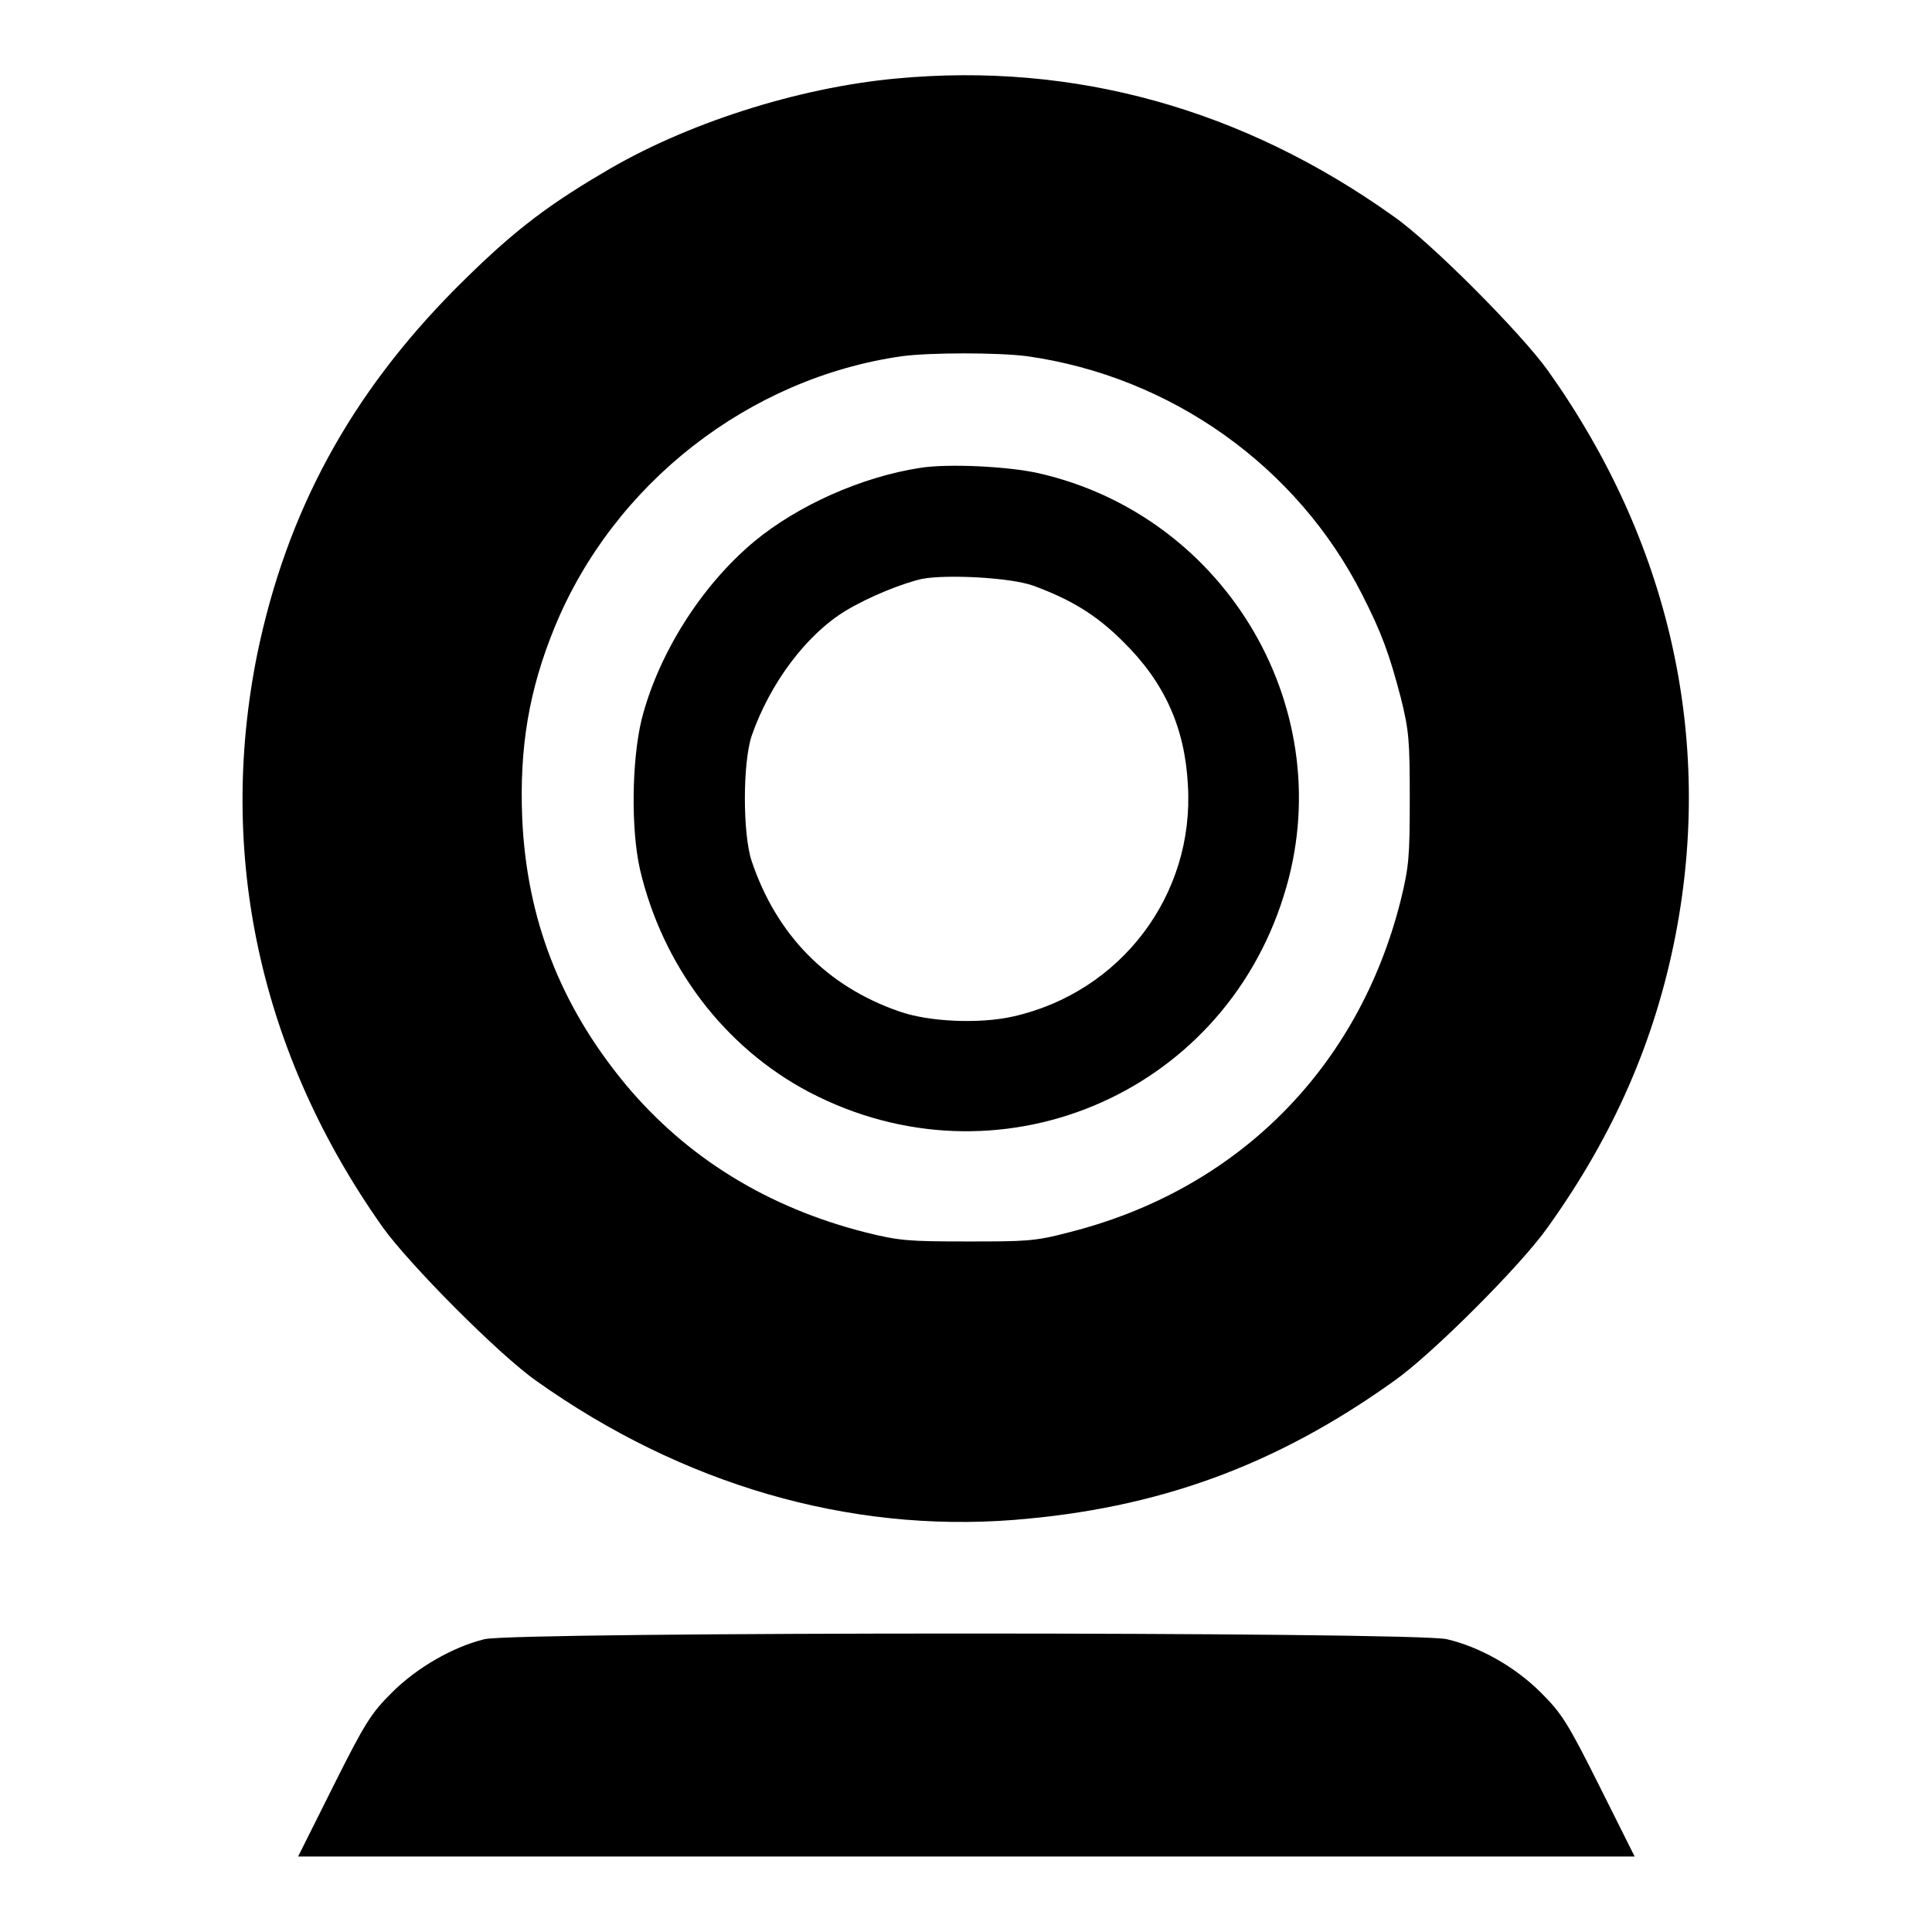 <?xml version="1.0" encoding="utf-8"?>
<!-- Svg Vector Icons : http://www.onlinewebfonts.com/icon -->
<!DOCTYPE svg PUBLIC "-//W3C//DTD SVG 1.1//EN" "http://www.w3.org/Graphics/SVG/1.1/DTD/svg11.dtd">
<svg version="1.1" xmlns="http://www.w3.org/2000/svg" xmlns:xlink="http://www.w3.org/1999/xlink" x="0px" y="0px" viewBox="0 0 256 256" enable-background="new 0 0 256 256" xml:space="preserve">
<g><g><g><path fill="#000000" d="M118.8,10.4c-13.1,1.2-28.1,6-38.9,12.5c-8,4.7-12.5,8.3-19.5,15.3C46.4,52.3,38,67.8,34.1,86.6c-5.4,26.7,0.4,53.1,16.6,76c3.5,4.9,15.4,16.9,20.4,20.4c19.3,13.7,41.3,20.1,63.2,18.4c19-1.5,34.6-7.1,50.4-18.4c5-3.5,16.9-15.4,20.4-20.4c8.8-12.3,14.2-24.8,16.9-38.6c5.1-26.2-0.8-52.3-16.9-74.9c-3.5-4.9-15.4-16.9-20.4-20.4C164.7,14.4,142.3,8.2,118.8,10.4z M136.1,47.2c19.1,2.7,35.8,14.6,44.4,31.6c2.6,5.1,3.6,7.9,5.1,13.6c1.1,4.4,1.2,5.7,1.2,13.4c0,7.7-0.1,9-1.2,13.5c-5.6,22.3-21.7,38.4-44,44c-4.5,1.2-5.8,1.2-13.5,1.2c-7.7,0-9-0.1-13.4-1.2c-13-3.3-23.7-9.9-31.8-19.6c-8.7-10.5-13.1-22-13.7-35.2c-0.4-9.5,0.9-17.1,4.3-25.4c7.8-19,25.7-33,46-35.9C123.3,46.7,132.2,46.7,136.1,47.2z"/><path fill="#000000" d="M121.9,62c-7.8,1.2-16.2,5-21.9,9.7c-7.1,5.9-12.8,15-15,23.7c-1.3,5.5-1.4,14.5-0.2,19.8c3,12.8,11.2,23.6,22.4,29.5c24.8,13,54.6,0.6,62.9-26c7.7-24.3-7.4-50.3-32.5-56C133.6,61.8,125.6,61.4,121.9,62z M136.9,77.6c4.9,1.8,8.3,3.8,11.9,7.4c5.5,5.4,8.2,11.4,8.6,19c0.9,14.6-8.9,27.5-23.2,30.7c-4.5,1-11.2,0.7-15.1-0.7c-9.5-3.3-16.2-10.1-19.5-19.9c-1.2-3.6-1.2-13,0-16.6c2.4-6.9,7.2-13.4,12.5-16.6c3-1.8,7.4-3.6,10.1-4.2C125.4,76.1,133.8,76.5,136.9,77.6z"/><path fill="#000000" d="M64.2,217.2c-4.1,1-8.9,3.7-12.3,7.1c-2.7,2.7-3.5,3.9-7.7,12.3l-4.7,9.4H128h88.6l-4.7-9.4c-4.2-8.4-5-9.6-7.7-12.3c-3.5-3.5-8.2-6.1-12.5-7.1C187.3,216.2,68.4,216.2,64.2,217.2z"/></g></g></g>
</svg>